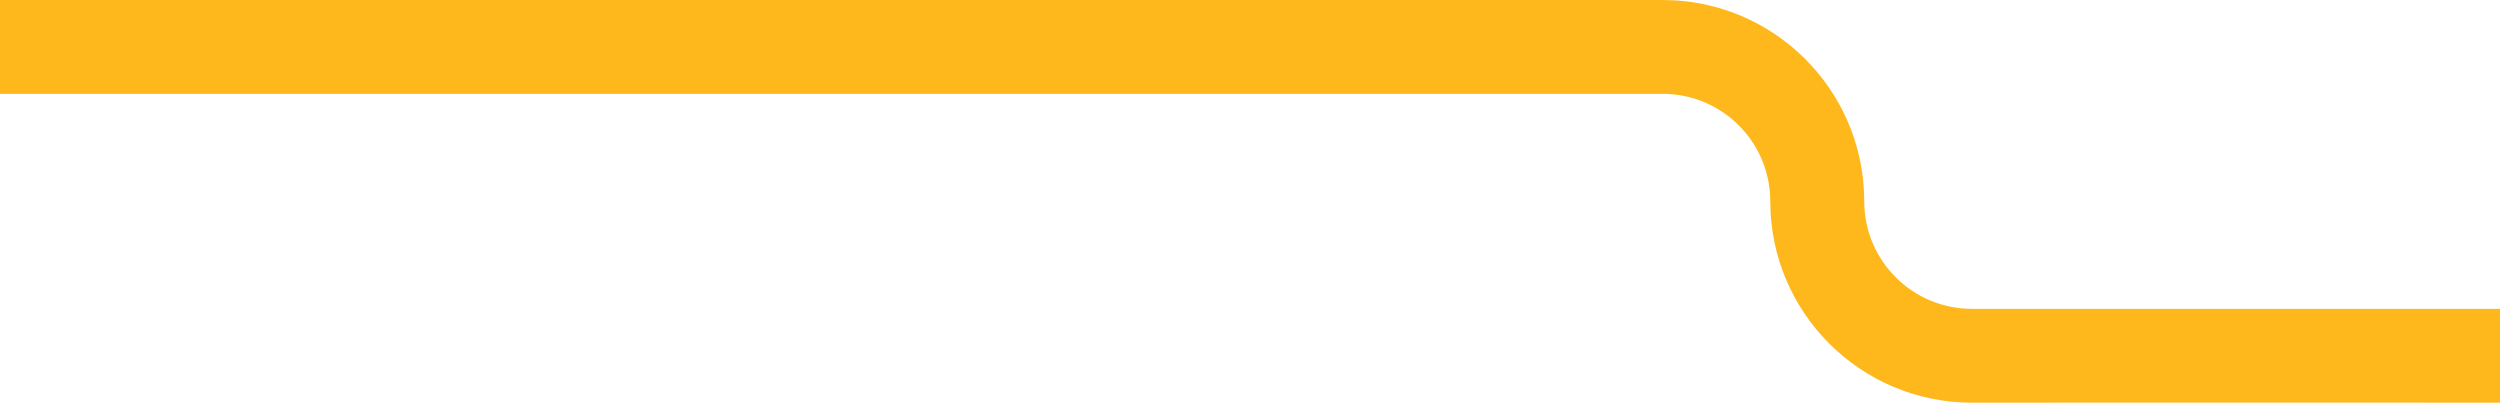 <?xml version="1.0" encoding="UTF-8"?>
<svg width="2800px" height="451px" viewBox="0 0 2800 451" version="1.1" xmlns="http://www.w3.org/2000/svg" xmlns:xlink="http://www.w3.org/1999/xlink">
    <!-- Generator: Sketch 57.1 (83088) - https://sketch.com -->
    <title>Fill 1</title>
    <desc>Created with Sketch.</desc>
    <g id="Page-1" stroke="none" stroke-width="1" fill="none" fill-rule="evenodd">
        <g id="Artboard-Copy" transform="translate(0, -200)" fill="#FFB81C" fill-rule="nonzero">
            <path d="M590.454,545.901 C656.357,545.901 709.918,493.089 711.028,427.495 L711.077,421.774 C713.116,298.944 813.434,200 936.885,200 L2801,200 L2801,305.096 L936.885,305.097 C870.974,305.097 817.409,357.913 816.311,423.506 L816.294,425.497 C816.248,550.047 715.153,651 590.454,651 L586.721,650.97 C586.721,650.781 -2,650.97 -2,650.97 C-1.863,650.783 -2,545.901 -2,545.901 C-2,545.901 577.959,545.901 590.454,545.901 Z" id="Fill-1" transform="translate(1399.5, 425.5) scale(-1, 1) translate(-1399.5, -425.5) "></path>
        </g>
    </g>
</svg>